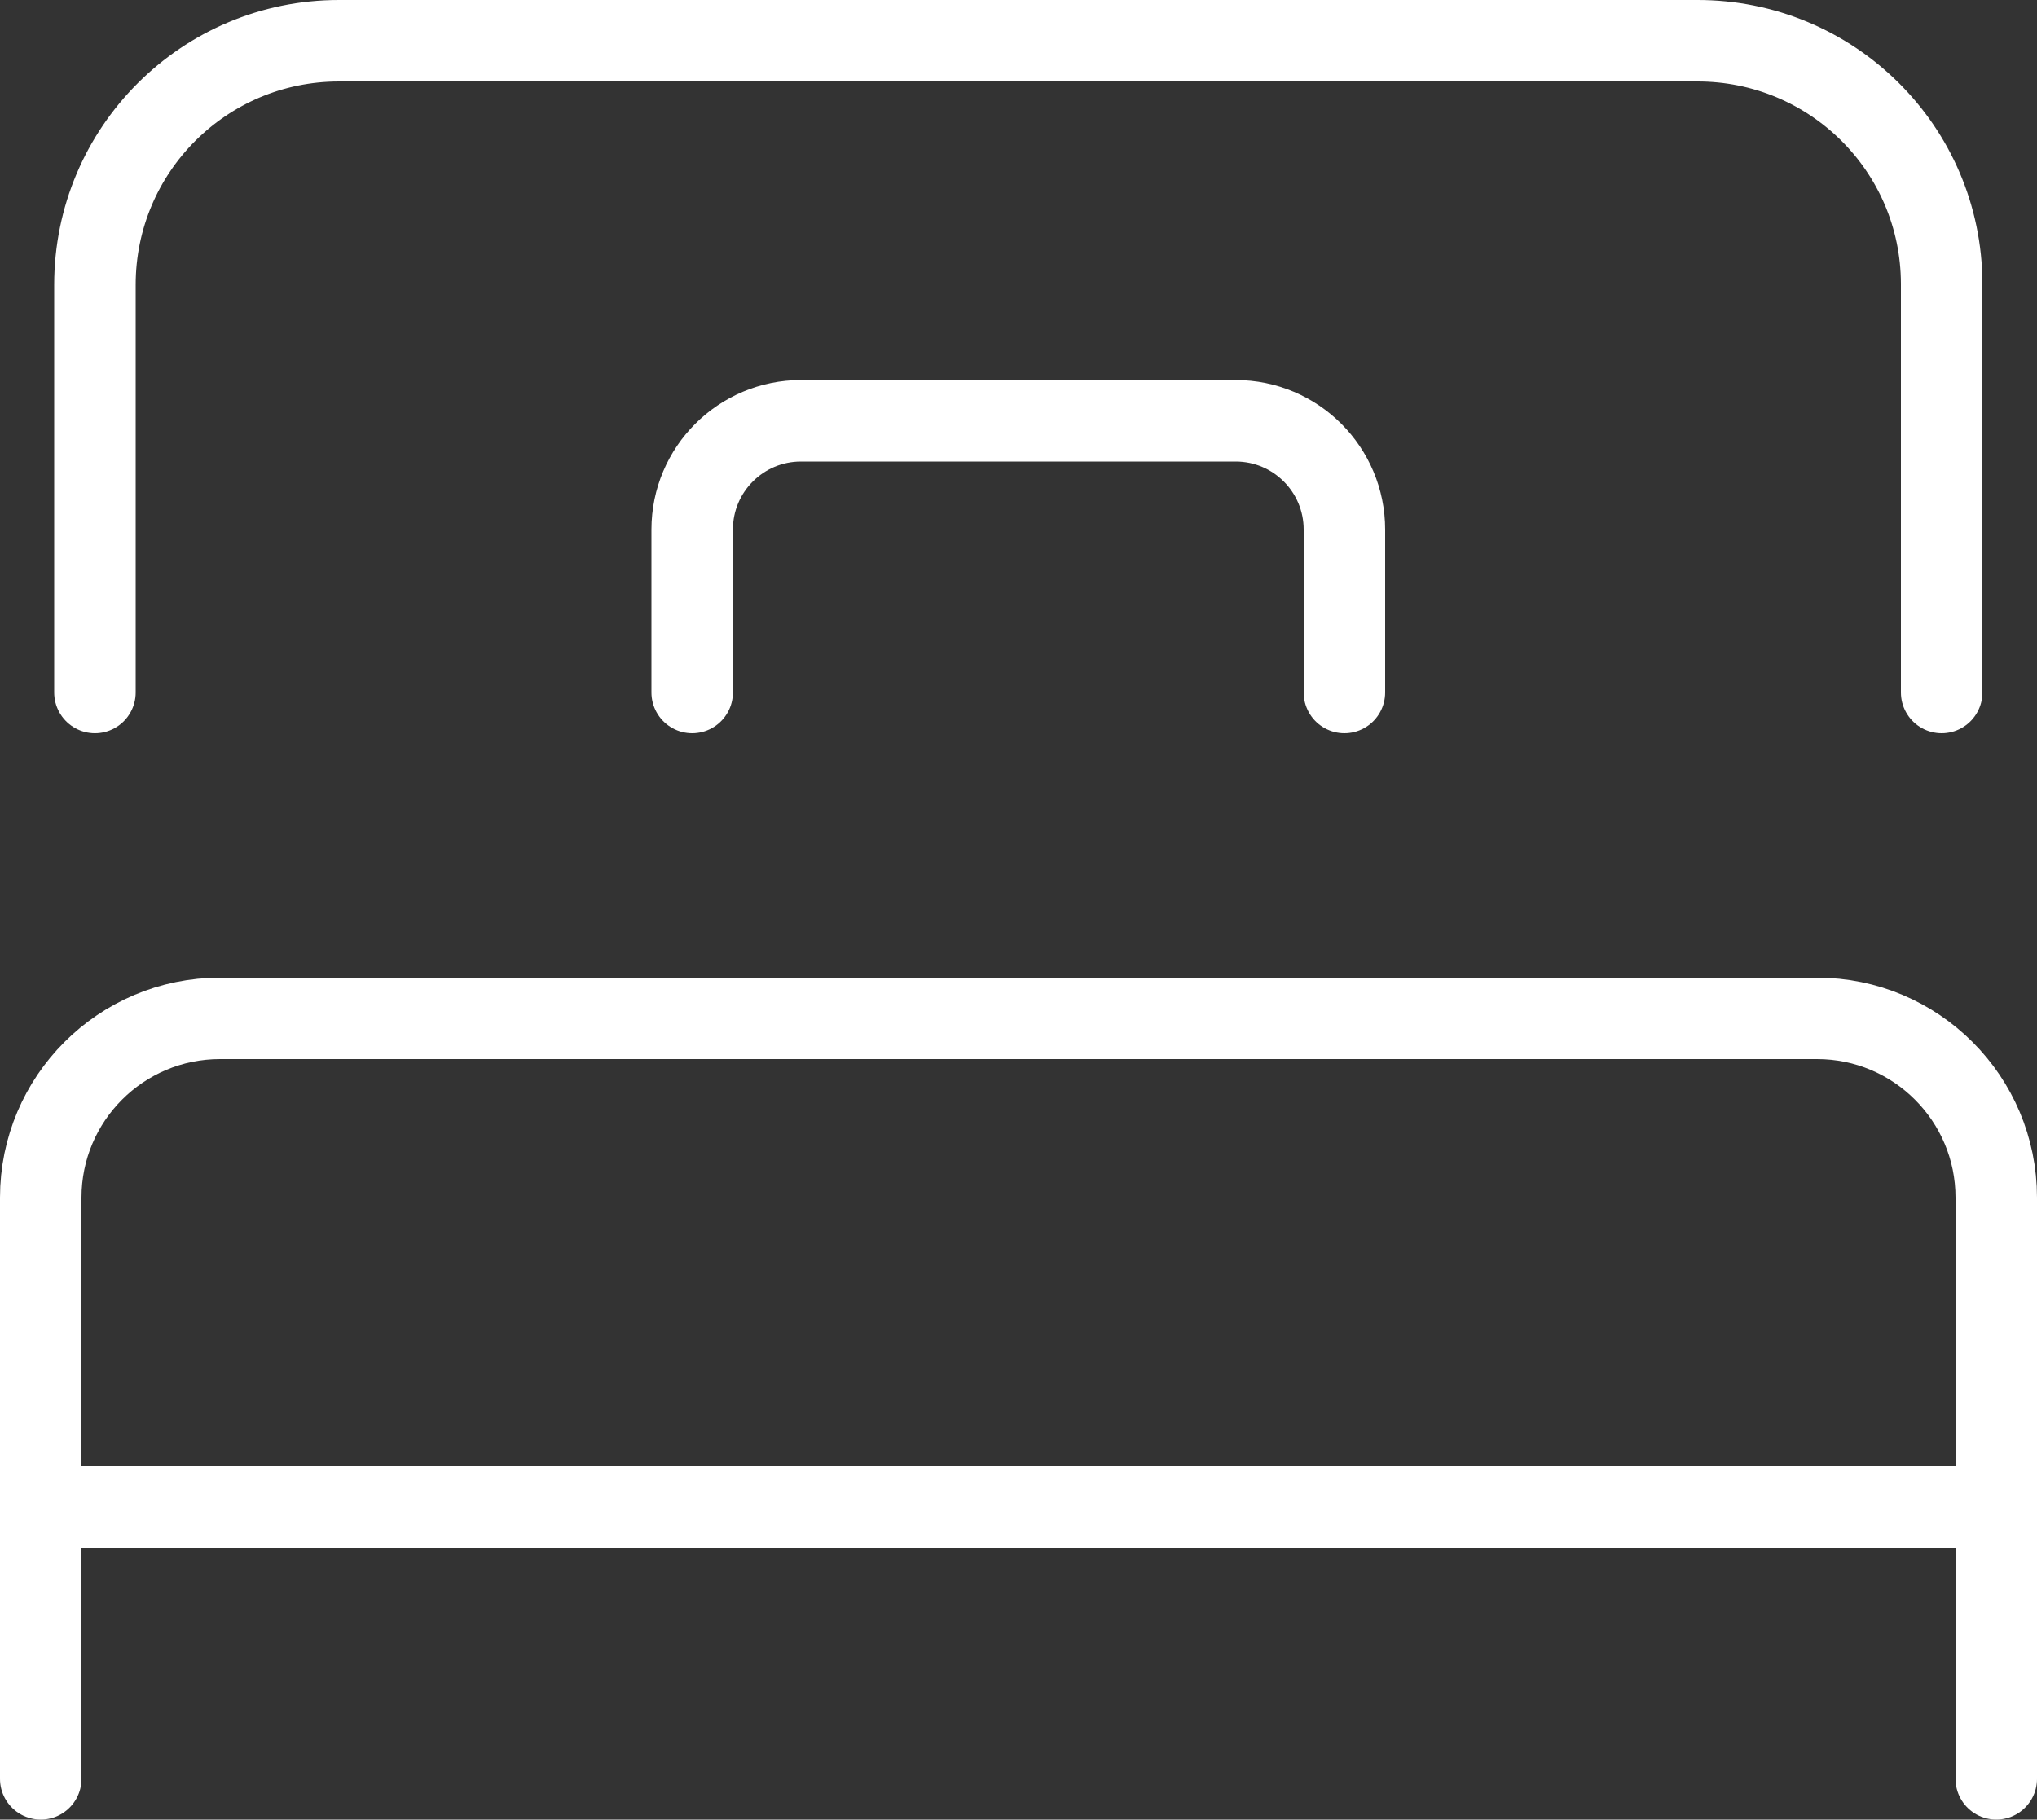 <?xml version="1.0" encoding="UTF-8"?><svg id="_レイヤー_2" xmlns="http://www.w3.org/2000/svg" viewBox="0 0 50 44.67"><rect x="0" y="0" width="50" height="44.67" fill="#333333" stroke="none"/><defs><style>.cls-1{fill:none;stroke:#fff;stroke-linecap:round;stroke-linejoin:round;stroke-width:2px;}</style></defs><g id="_レイヤー_1-2"><path class="cls-1" d="M2.33,17V6.99c0-3.31,2.68-5.99,5.99-5.99h33.33c3.31-.01,6,2.65,6.01,5.96,0,0,0,.02,0,.03v10.01"/><path class="cls-1" d="M49,43.67v-14.27c0-2.43-1.97-4.4-4.4-4.4H5.4c-2.43,0-4.4,1.97-4.4,4.4v14.27"/><line class="cls-1" x1="1" y1="37" x2="49" y2="37"/><path class="cls-1" d="M33,17v-4c0-1.47-1.19-2.67-2.67-2.67h-10.67c-1.47,0-2.67,1.19-2.67,2.67v4"/></g></svg>